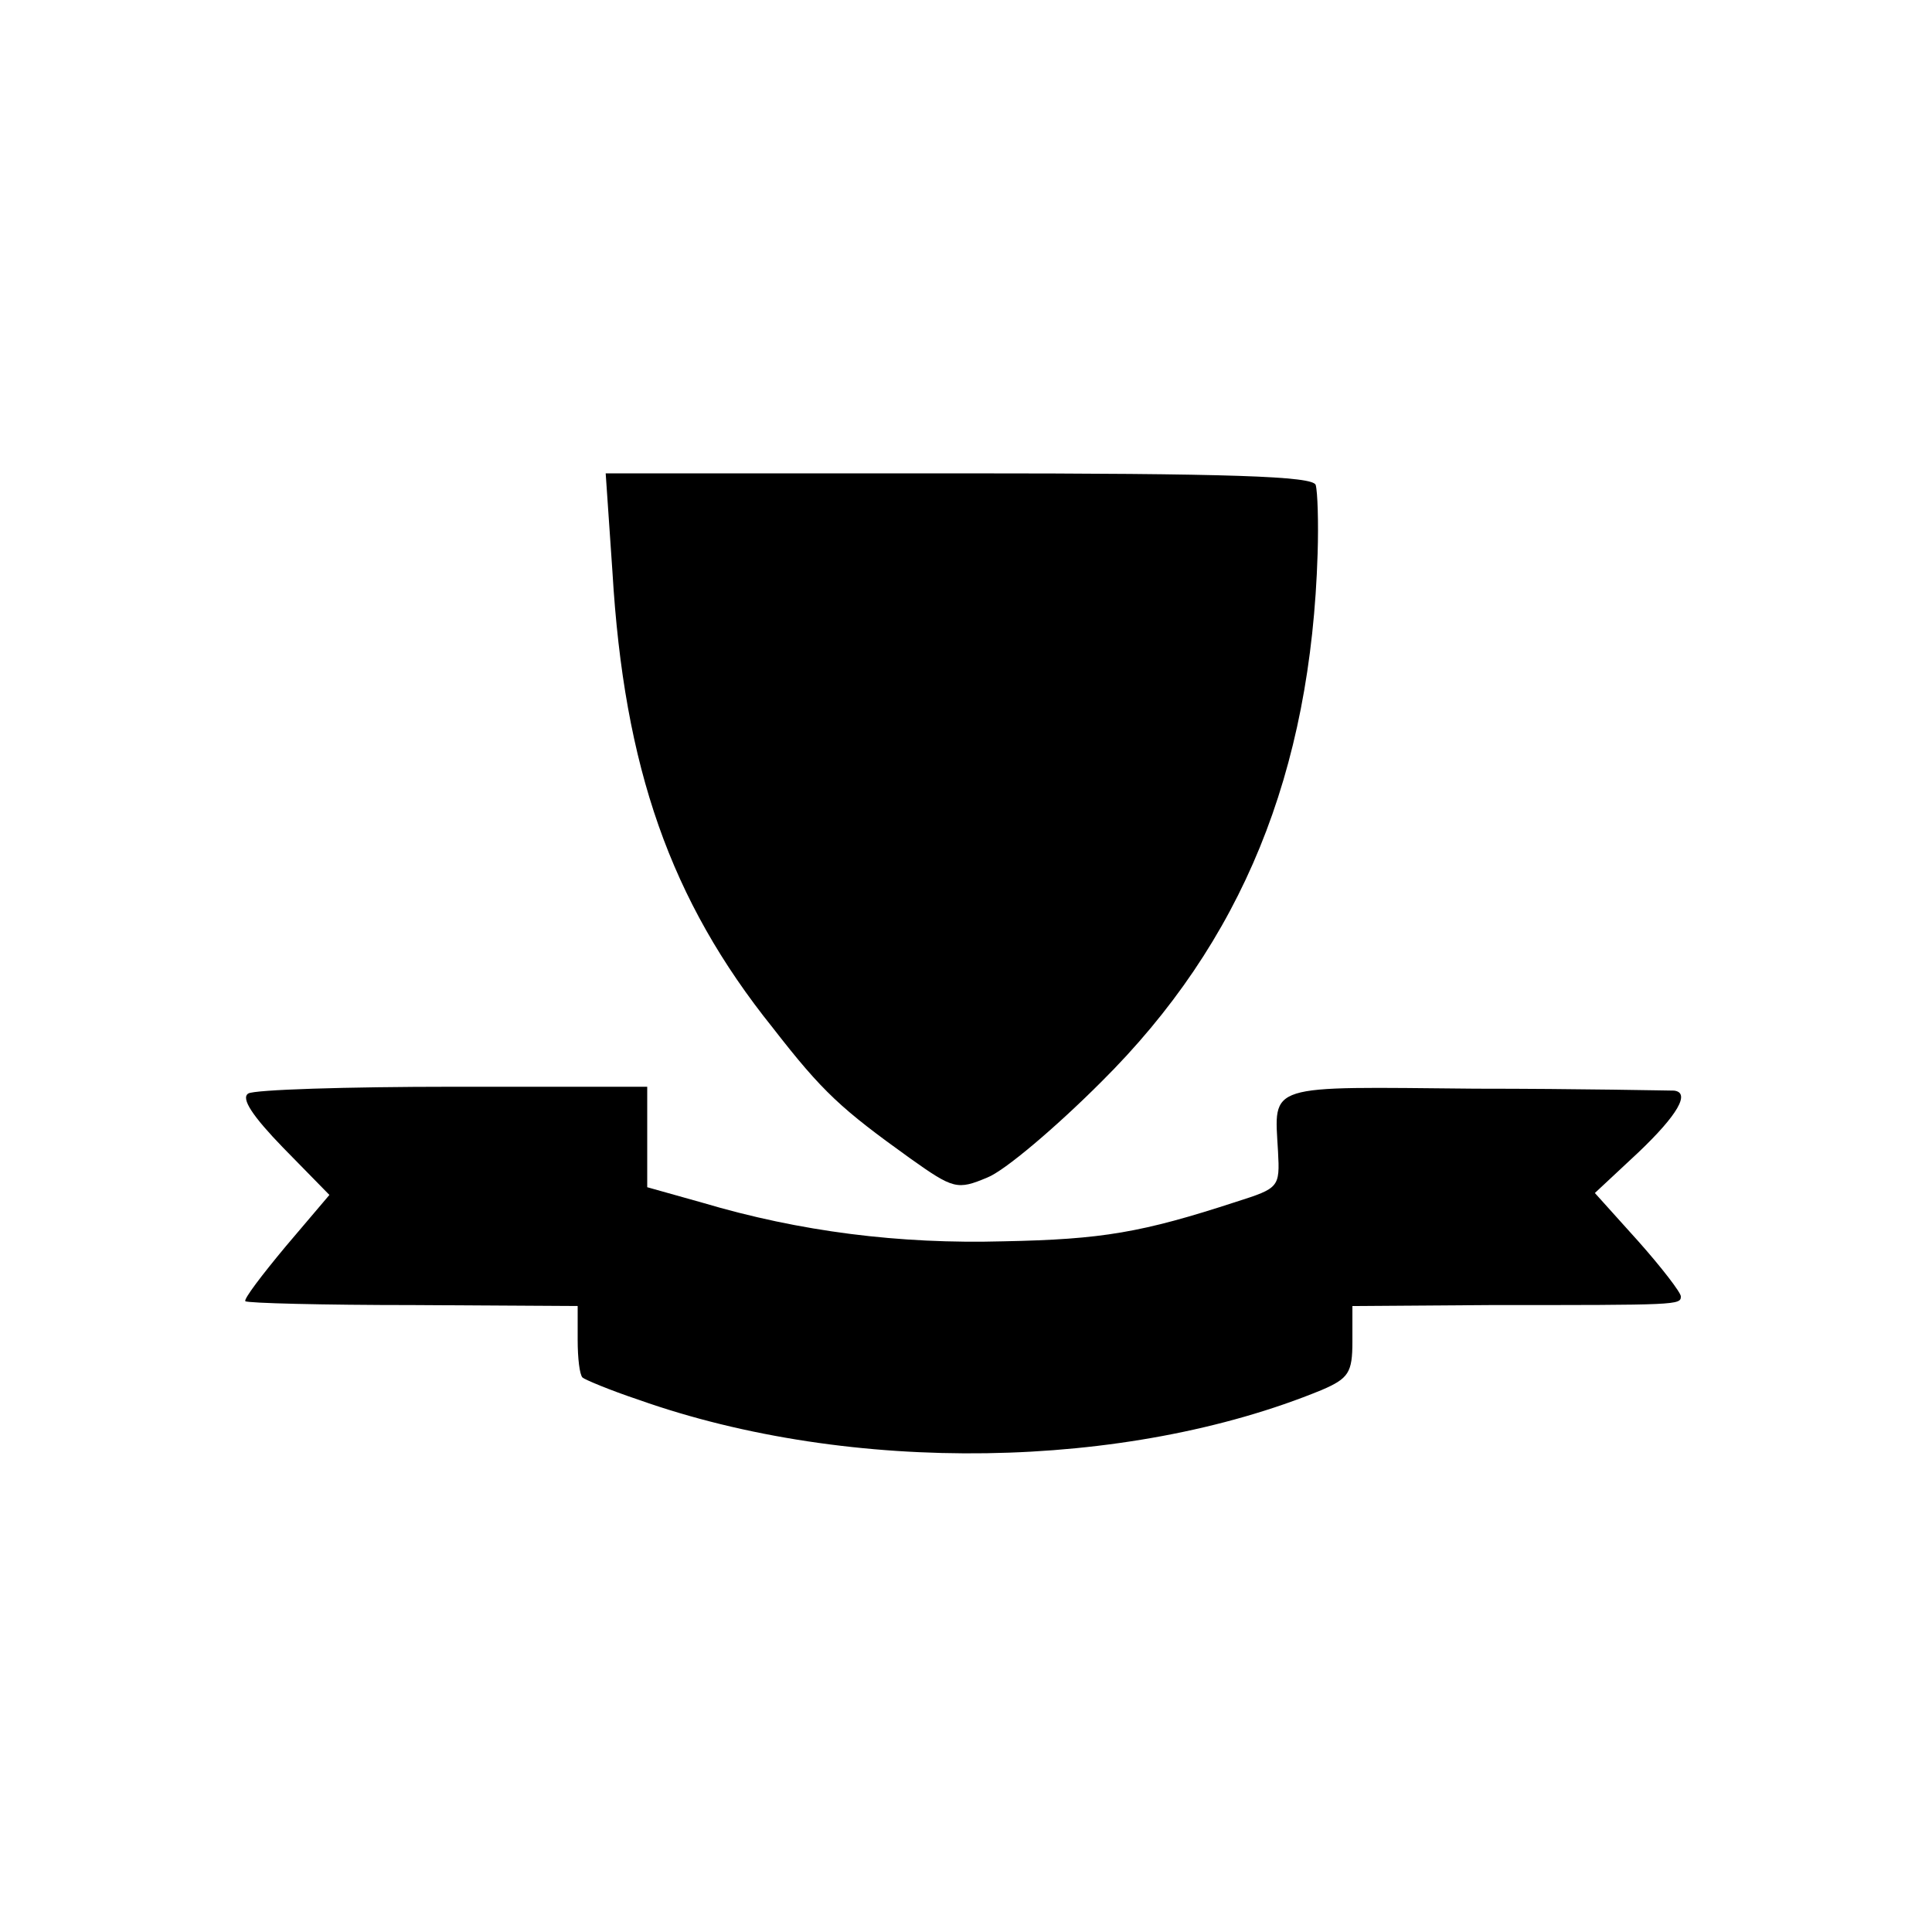 <?xml version="1.0" standalone="no"?>
<!DOCTYPE svg PUBLIC "-//W3C//DTD SVG 20010904//EN"
 "http://www.w3.org/TR/2001/REC-SVG-20010904/DTD/svg10.dtd">
<svg version="1.0" xmlns="http://www.w3.org/2000/svg"
 width="200pt" height="200pt" viewBox="0 0 200 200"
 preserveAspectRatio="xMidYMid meet">
<g transform="translate(0,200) scale(0.1,-0.1)"
fill="#000000" stroke="none">
<path d="M634 1408 c12 -203 60 -340 166 -472 52 -67 71 -84 142 -135 45 -32
49 -33 80 -20 18 7 71 52 118 99 146 145 217 320 224 547 1 32 0 64 -2 71 -3
9 -86 12 -369 12 l-366 0 7 -102z"/>
<path d="M257 868 c-8 -5 5 -24 36 -56 l48 -49 -45 -53 c-25 -30 -44 -55 -42
-57 2 -2 80 -4 174 -4 l170 -1 0 -35 c0 -19 2 -36 5 -39 2 -2 28 -13 58 -23
220 -78 505 -73 707 10 28 12 32 18 32 50 l0 37 143 1 c194 0 197 0 197 9 0 4
-20 30 -44 57 l-45 50 45 42 c41 39 54 62 37 64 -5 0 -97 2 -206 2 -218 2
-208 6 -204 -65 2 -37 1 -38 -43 -52 -98 -32 -139 -39 -241 -41 -108 -3 -211
10 -312 40 l-57 16 0 52 0 52 -201 0 c-110 0 -206 -3 -212 -7z"/>
</g>
</svg>
